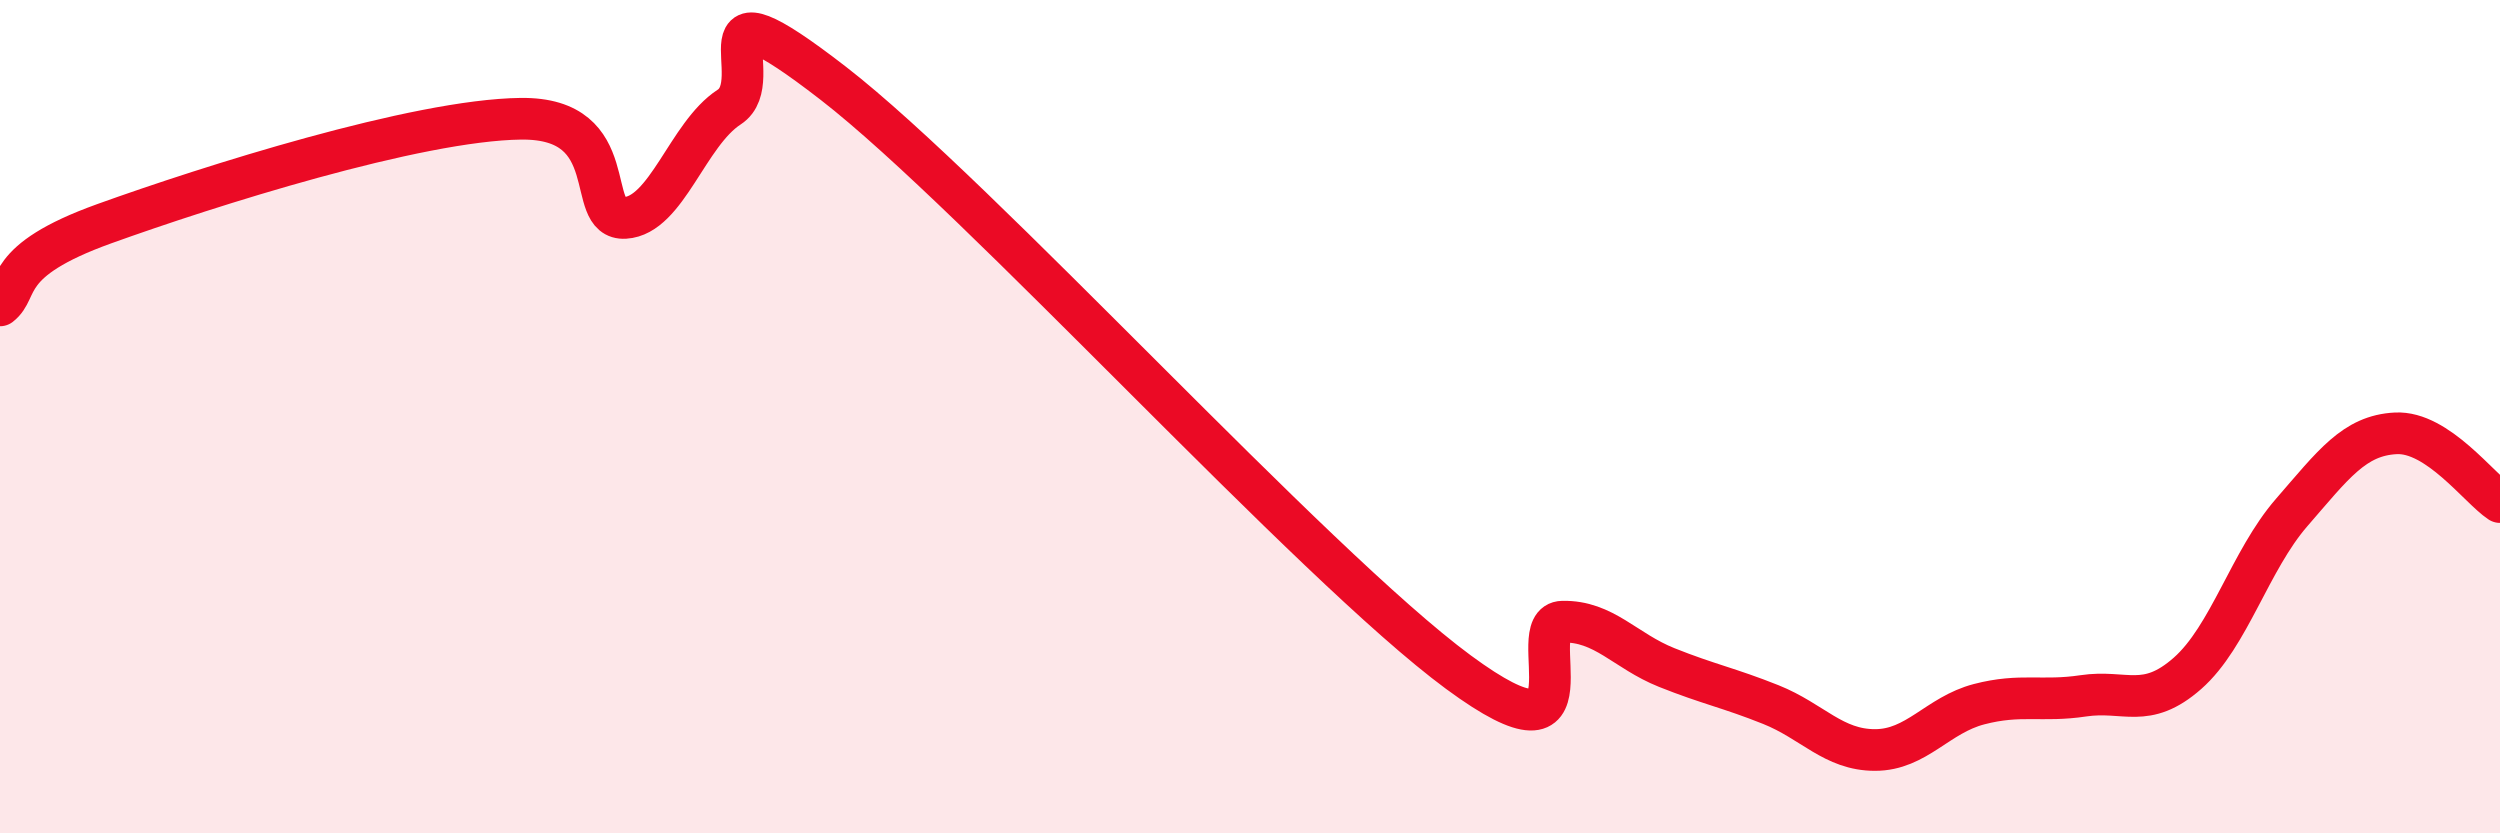 
    <svg width="60" height="20" viewBox="0 0 60 20" xmlns="http://www.w3.org/2000/svg">
      <path
        d="M 0,7.33 C 0.5,6.94 0,6.27 2.5,5.37 C 5,4.47 10,2.88 12.5,2.85 C 15,2.82 14,5.29 15,5.23 C 16,5.17 16.5,3.22 17.5,2.57 C 18.5,1.92 16.5,-0.71 20,2 C 23.5,4.71 31.5,13.55 35,16.13 C 38.5,18.71 36.5,14.94 37.5,14.92 C 38.5,14.9 39,15.62 40,16.02 C 41,16.42 41.5,16.51 42.5,16.91 C 43.5,17.31 44,18 45,18 C 46,18 46.5,17.16 47.5,16.9 C 48.5,16.64 49,16.85 50,16.7 C 51,16.55 51.5,17.04 52.5,16.16 C 53.5,15.28 54,13.45 55,12.3 C 56,11.15 56.5,10.45 57.5,10.4 C 58.5,10.35 59.5,11.72 60,12.05L60 20L0 20Z"
        fill="#EB0A25"
        opacity="0.1"
        stroke-linecap="round"
        stroke-linejoin="round"
      />
      <path
        d="M 0,7.33 C 0.5,6.94 0,6.27 2.5,5.37 C 5,4.47 10,2.88 12.5,2.85 C 15,2.82 14,5.29 15,5.23 C 16,5.17 16.5,3.22 17.5,2.57 C 18.5,1.92 16.5,-0.71 20,2 C 23.5,4.71 31.5,13.55 35,16.13 C 38.5,18.71 36.5,14.94 37.5,14.92 C 38.5,14.9 39,15.62 40,16.02 C 41,16.42 41.5,16.51 42.5,16.91 C 43.5,17.31 44,18 45,18 C 46,18 46.5,17.16 47.5,16.9 C 48.5,16.64 49,16.85 50,16.7 C 51,16.55 51.5,17.04 52.5,16.16 C 53.5,15.28 54,13.45 55,12.3 C 56,11.15 56.5,10.45 57.5,10.4 C 58.5,10.35 59.5,11.72 60,12.05"
        stroke="#EB0A25"
        stroke-width="1"
        fill="none"
        stroke-linecap="round"
        stroke-linejoin="round"
      />
    </svg>
  